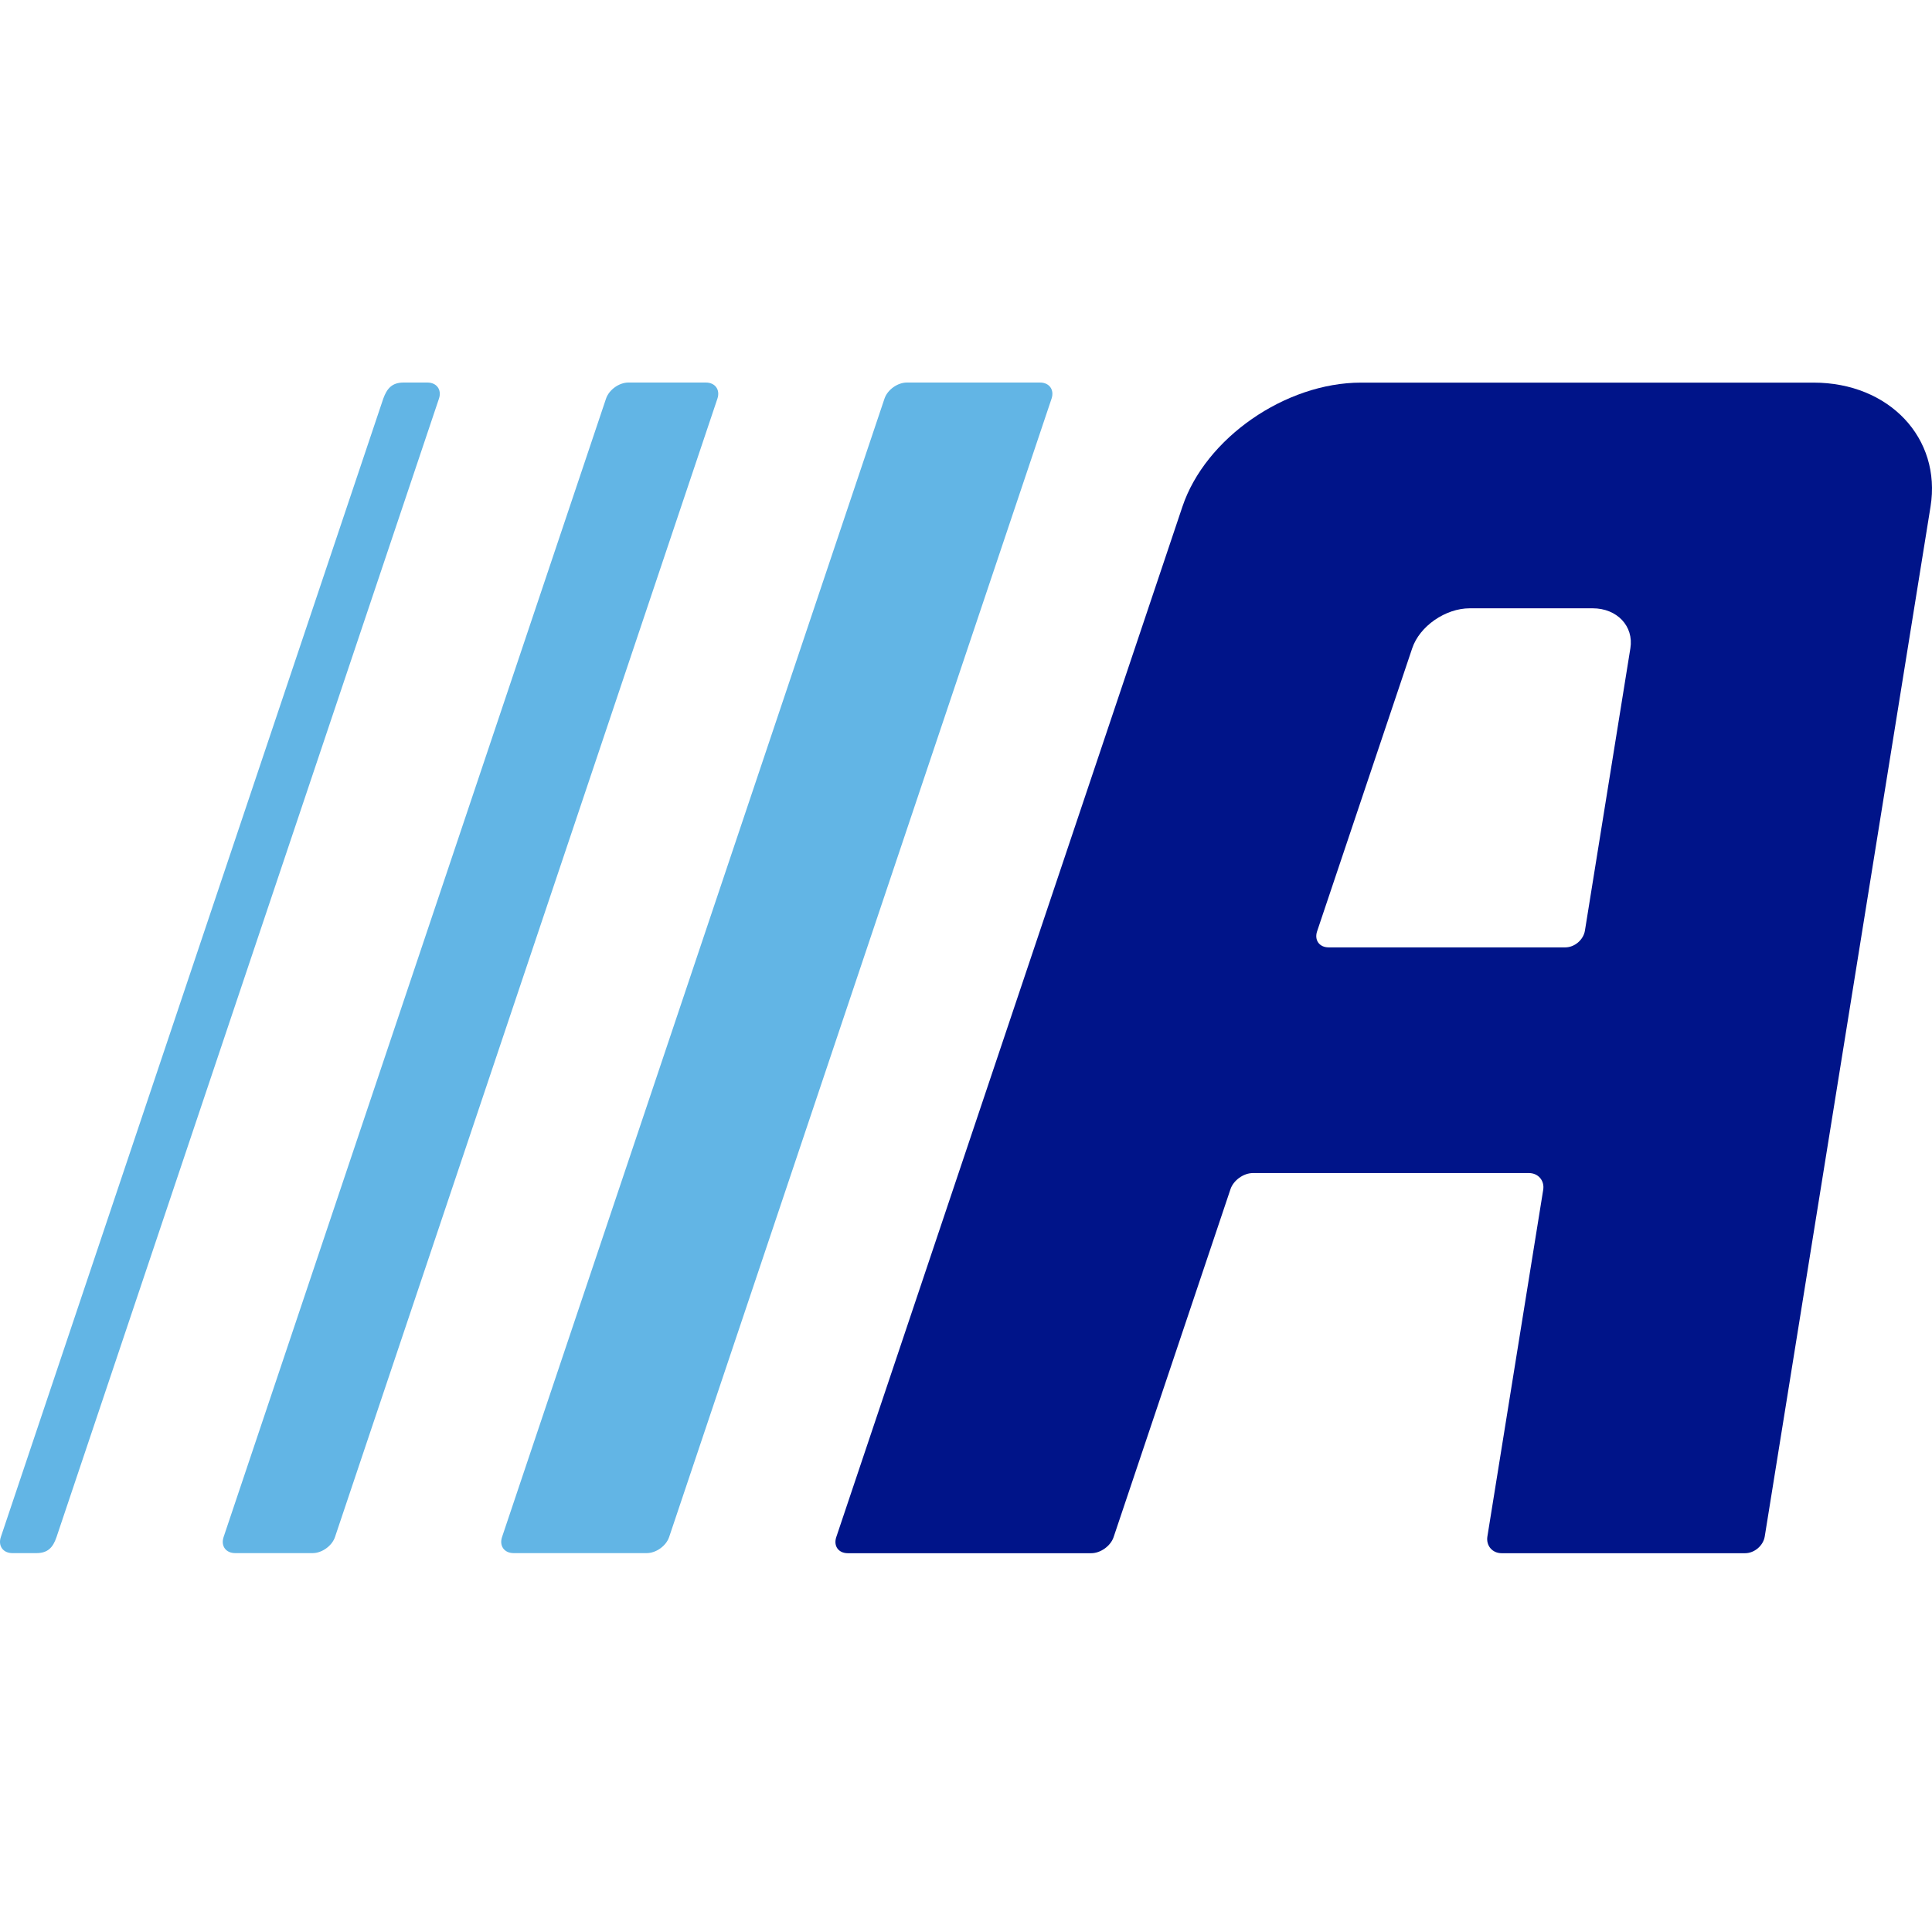<svg width="500" height="500" viewBox="0 0 500 500" fill="none" xmlns="http://www.w3.org/2000/svg">
<path d="M421.941 167.771L410.177 240.846C409.792 243.23 407.501 245.182 405.087 245.182H343.863C341.449 245.182 340.098 243.308 340.868 241.019L365.478 167.771C367.394 162.057 374.068 157.427 380.377 157.427H412.186C418.491 157.427 422.861 162.057 421.941 167.771ZM306.014 131.108L216.425 397.806C215.655 400.097 217.001 401.97 219.419 401.97H282.408C284.824 401.97 287.43 400.097 288.2 397.806L318.451 307.752C319.221 305.461 321.827 303.588 324.243 303.588H395.684C398.101 303.588 399.764 305.539 399.379 307.924L384.936 397.635C384.554 400.019 386.217 401.97 388.631 401.97H451.622C454.039 401.97 456.33 400.019 456.715 397.635L499.621 131.108C502.473 113.39 488.919 99.022 469.346 99.022H352.237C332.66 99.022 311.968 113.39 306.014 131.108Z" fill="#001489"/>
<path d="M156.84 103.165C157.61 100.875 160.216 99 162.632 99H182.673C185.091 99 186.437 100.875 185.667 103.165L86.695 397.783C85.925 400.072 83.32 401.945 80.904 401.945H60.861C58.444 401.945 57.097 400.072 57.867 397.783L156.84 103.165ZM228.904 103.165C229.674 100.875 232.28 99 234.695 99H269.15C271.566 99 272.912 100.875 272.144 103.165L173.172 397.783C172.402 400.072 169.796 401.945 167.38 401.945H132.924C130.508 401.945 129.162 400.072 129.93 397.783L228.904 103.165ZM113.604 103.164C114.373 100.875 113.025 99 110.611 99H104.447C101.458 99 100.149 100.532 99.19 103.164L0.217 397.782C-0.553 400.072 0.793 401.947 3.209 401.947H9.389C12.297 401.947 13.684 400.592 14.632 397.782L113.604 103.164Z" fill="#62B5E5"/>
</svg>
